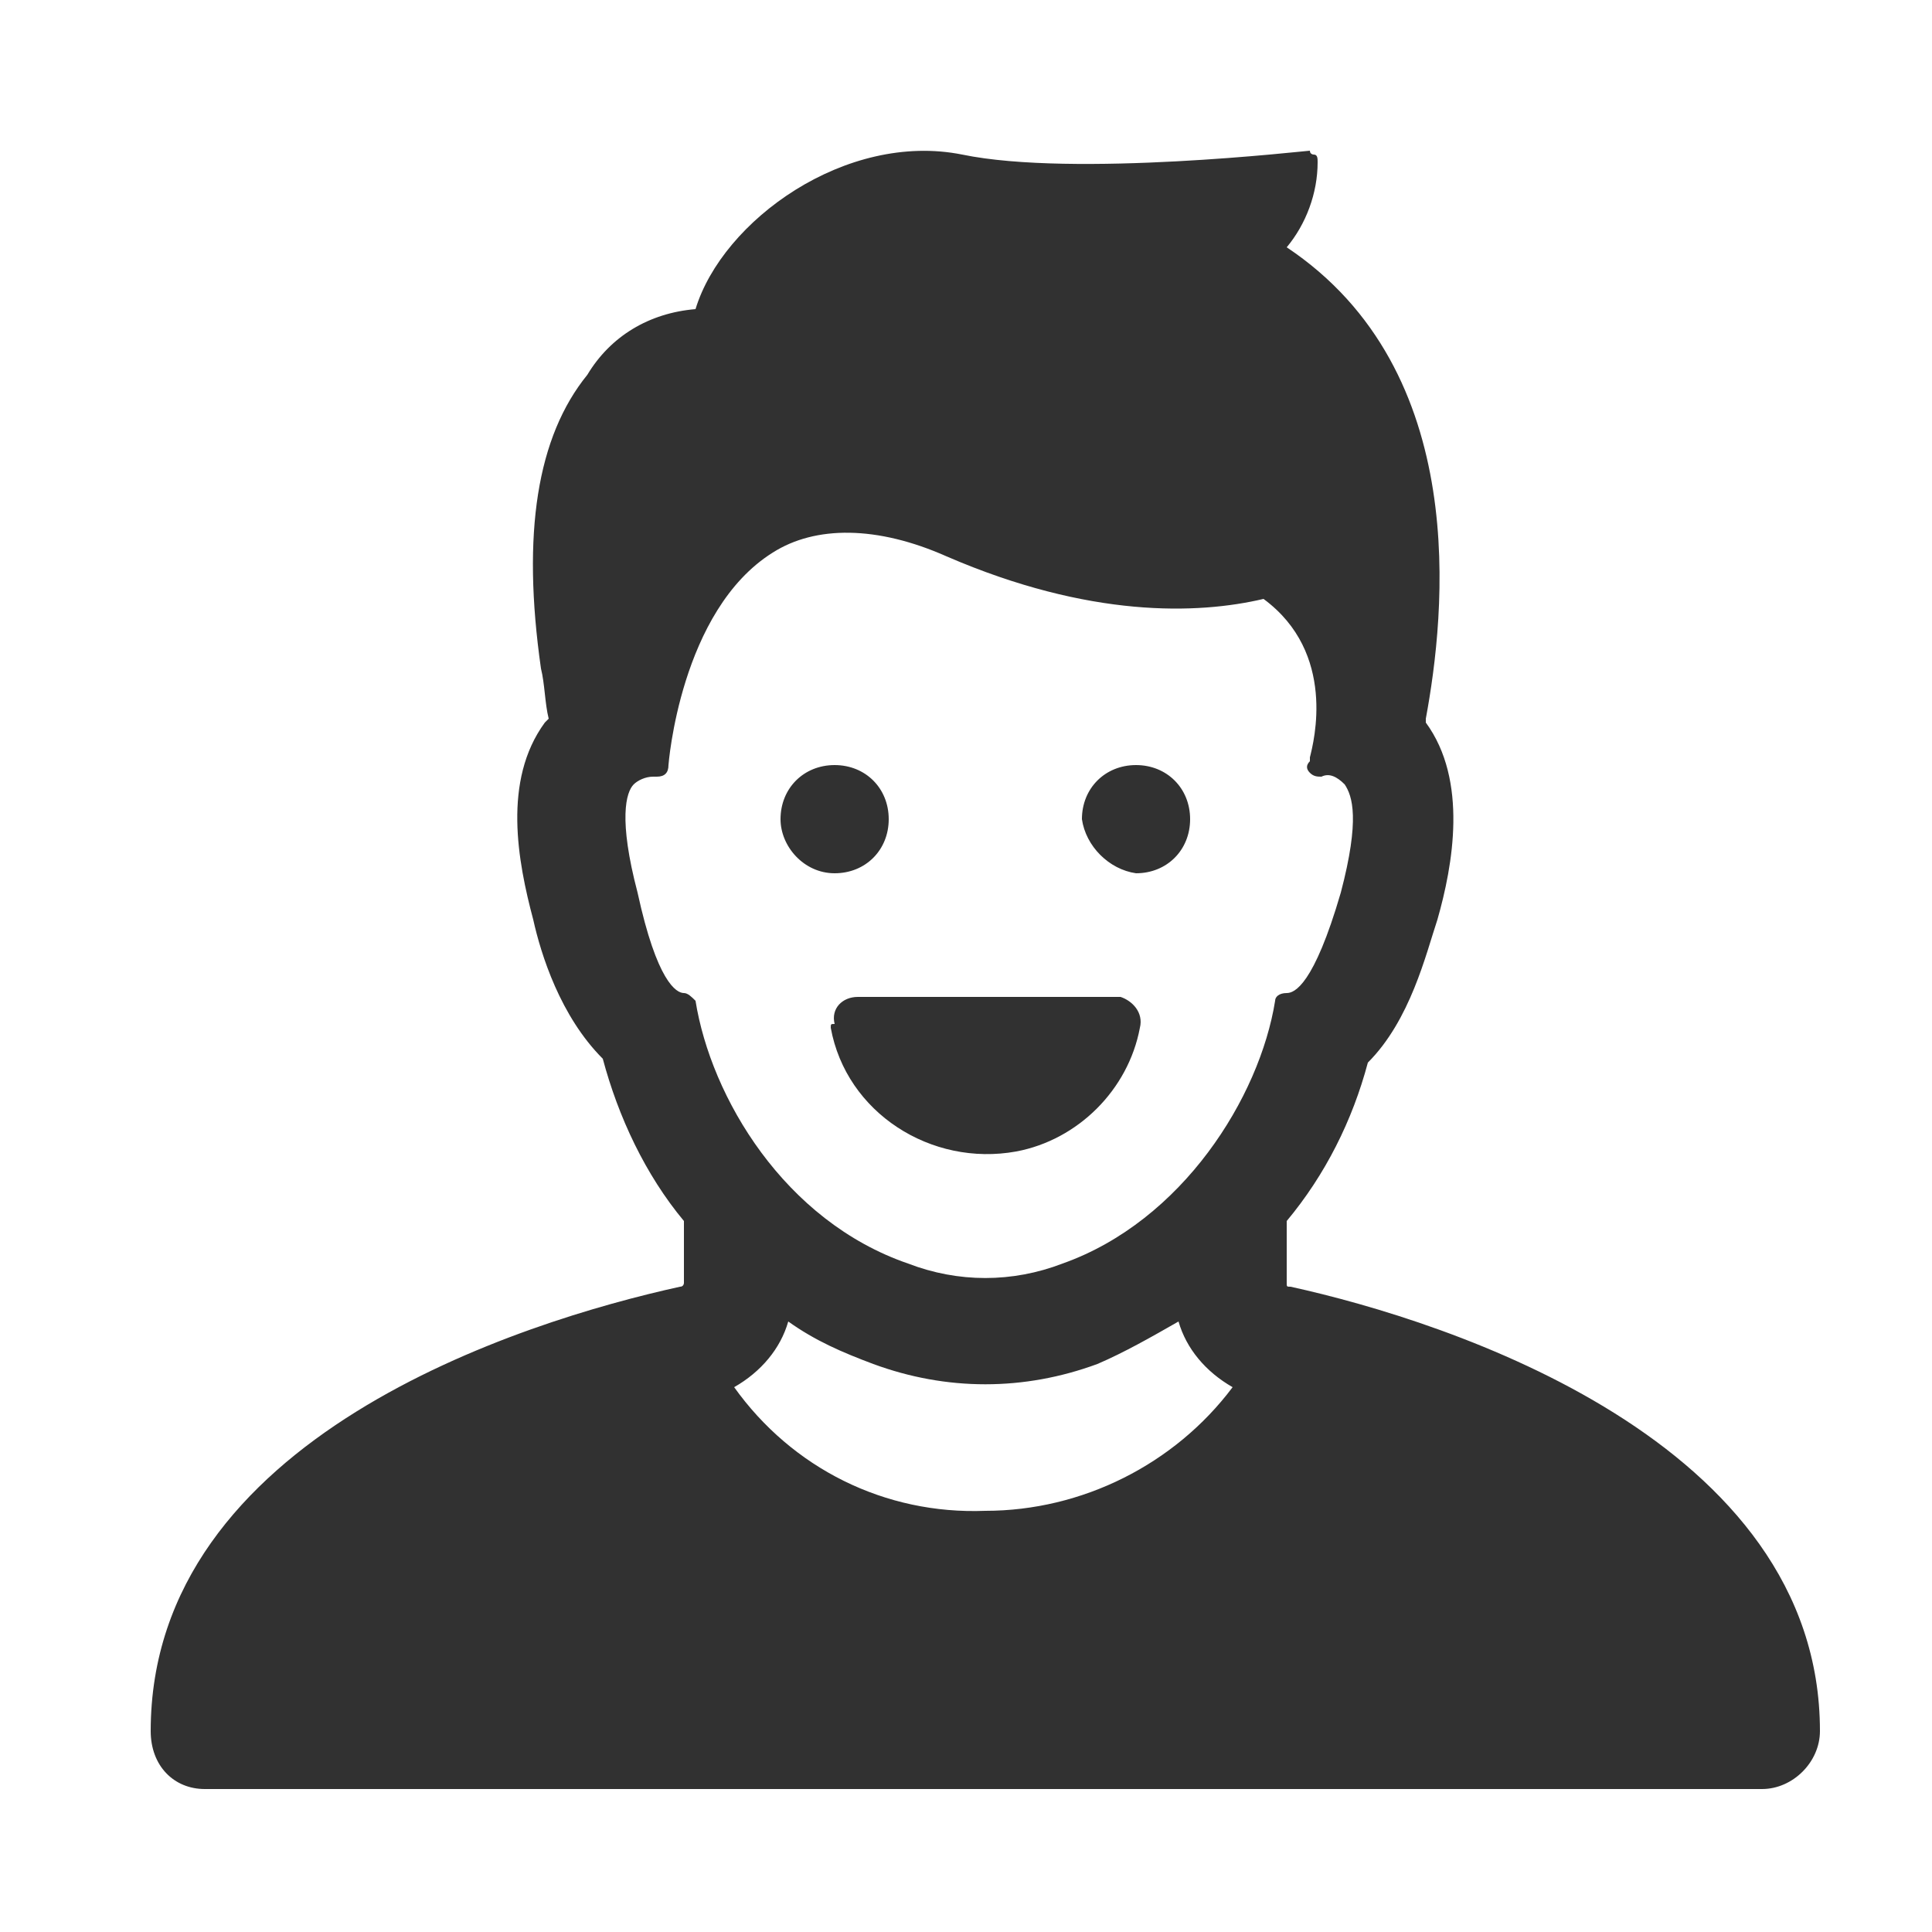 <svg xmlns="http://www.w3.org/2000/svg" xmlns:xlink="http://www.w3.org/1999/xlink" id="Layer_1" x="0px" y="0px" viewBox="0 0 50 50" style="enable-background:new 0 0 50 50;" xml:space="preserve"><style type="text/css">	.st0{fill:#313131;}</style><path class="st0" d="M20.2,21.2c0-0.8,0.6-1.4,1.4-1.4s1.4,0.6,1.4,1.4s-0.6,1.4-1.4,1.4S20.2,21.9,20.2,21.2 C20.2,21.2,20.2,21.2,20.2,21.2z M29.4,22.6c0.8,0,1.4-0.6,1.4-1.4c0-0.8-0.6-1.4-1.4-1.4c-0.8,0-1.4,0.6-1.4,1.4c0,0,0,0,0,0 C28.1,21.9,28.7,22.5,29.4,22.6z M3.9,44.8c0-7.6,9.6-10.6,13.7-11.5c0.1,0,0.1-0.1,0.1-0.1v-1.6c-1-1.2-1.7-2.7-2.1-4.2 c-1.1-1.1-1.6-2.7-1.8-3.6c-0.4-1.5-0.8-3.6,0.3-5.1l0.1-0.1c-0.1-0.4-0.1-0.9-0.2-1.3c-0.5-3.5-0.1-6,1.2-7.6 C15.8,8.7,16.8,8.1,18,8c0.7-2.3,3.9-4.6,6.9-4c2.9,0.6,8.9-0.1,9-0.1C33.9,4,34,4,34,4c0.1,0,0.1,0.1,0.1,0.2 c0,0.8-0.3,1.6-0.8,2.2c4.8,3.2,4.1,9.5,3.6,12.2l0,0.1c1.1,1.5,0.7,3.7,0.3,5.1c-0.3,0.9-0.7,2.6-1.8,3.7c-0.4,1.5-1.1,2.9-2.1,4.1 v1.6c0,0.1,0,0.1,0.1,0.1c4.1,0.9,13.7,4,13.7,11.5c0,0.8-0.7,1.5-1.5,1.5H5.3C4.5,46.3,3.9,45.7,3.9,44.8z M31.9,35.9 c-0.7-0.4-1.2-1-1.4-1.7c-0.7,0.4-1.4,0.8-2.1,1.1c-1.9,0.7-3.9,0.7-5.8,0c-0.8-0.3-1.5-0.6-2.2-1.1c-0.2,0.7-0.7,1.3-1.4,1.7 c1.5,2.1,3.9,3.3,6.5,3.2C28,39.1,30.4,37.9,31.9,35.9z M17.7,25.7c0.1,0,0.2,0.1,0.3,0.2c0.4,2.5,2.3,5.7,5.5,6.8 c1.3,0.5,2.7,0.5,4,0c3.1-1.1,5.1-4.3,5.5-6.8c0-0.1,0.1-0.2,0.3-0.2c0.2,0,0.7-0.2,1.4-2.6c0.5-1.9,0.3-2.5,0.1-2.8 c-0.2-0.2-0.4-0.3-0.6-0.2c-0.1,0-0.2,0-0.3-0.1c-0.1-0.1-0.1-0.2,0-0.3v-0.1c0.1-0.4,0.7-2.7-1.2-4.1c-1.7,0.4-4.5,0.5-8.2-1.1 c-1.8-0.8-3.4-0.8-4.5-0.1c-2.4,1.5-2.7,5.5-2.7,5.5c0,0.2-0.1,0.3-0.3,0.3h-0.1c-0.2,0-0.4,0.1-0.5,0.2c-0.2,0.2-0.4,0.9,0.1,2.8 C17,25.4,17.5,25.7,17.7,25.7z M21.5,26.6c0.4,2.2,2.6,3.6,4.8,3.2c1.6-0.3,2.9-1.6,3.2-3.2c0.1-0.4-0.2-0.7-0.5-0.8 c0,0-0.1,0-0.1,0h-6.7c-0.4,0-0.7,0.3-0.6,0.7C21.5,26.5,21.5,26.5,21.5,26.6L21.5,26.6z"></path></svg>